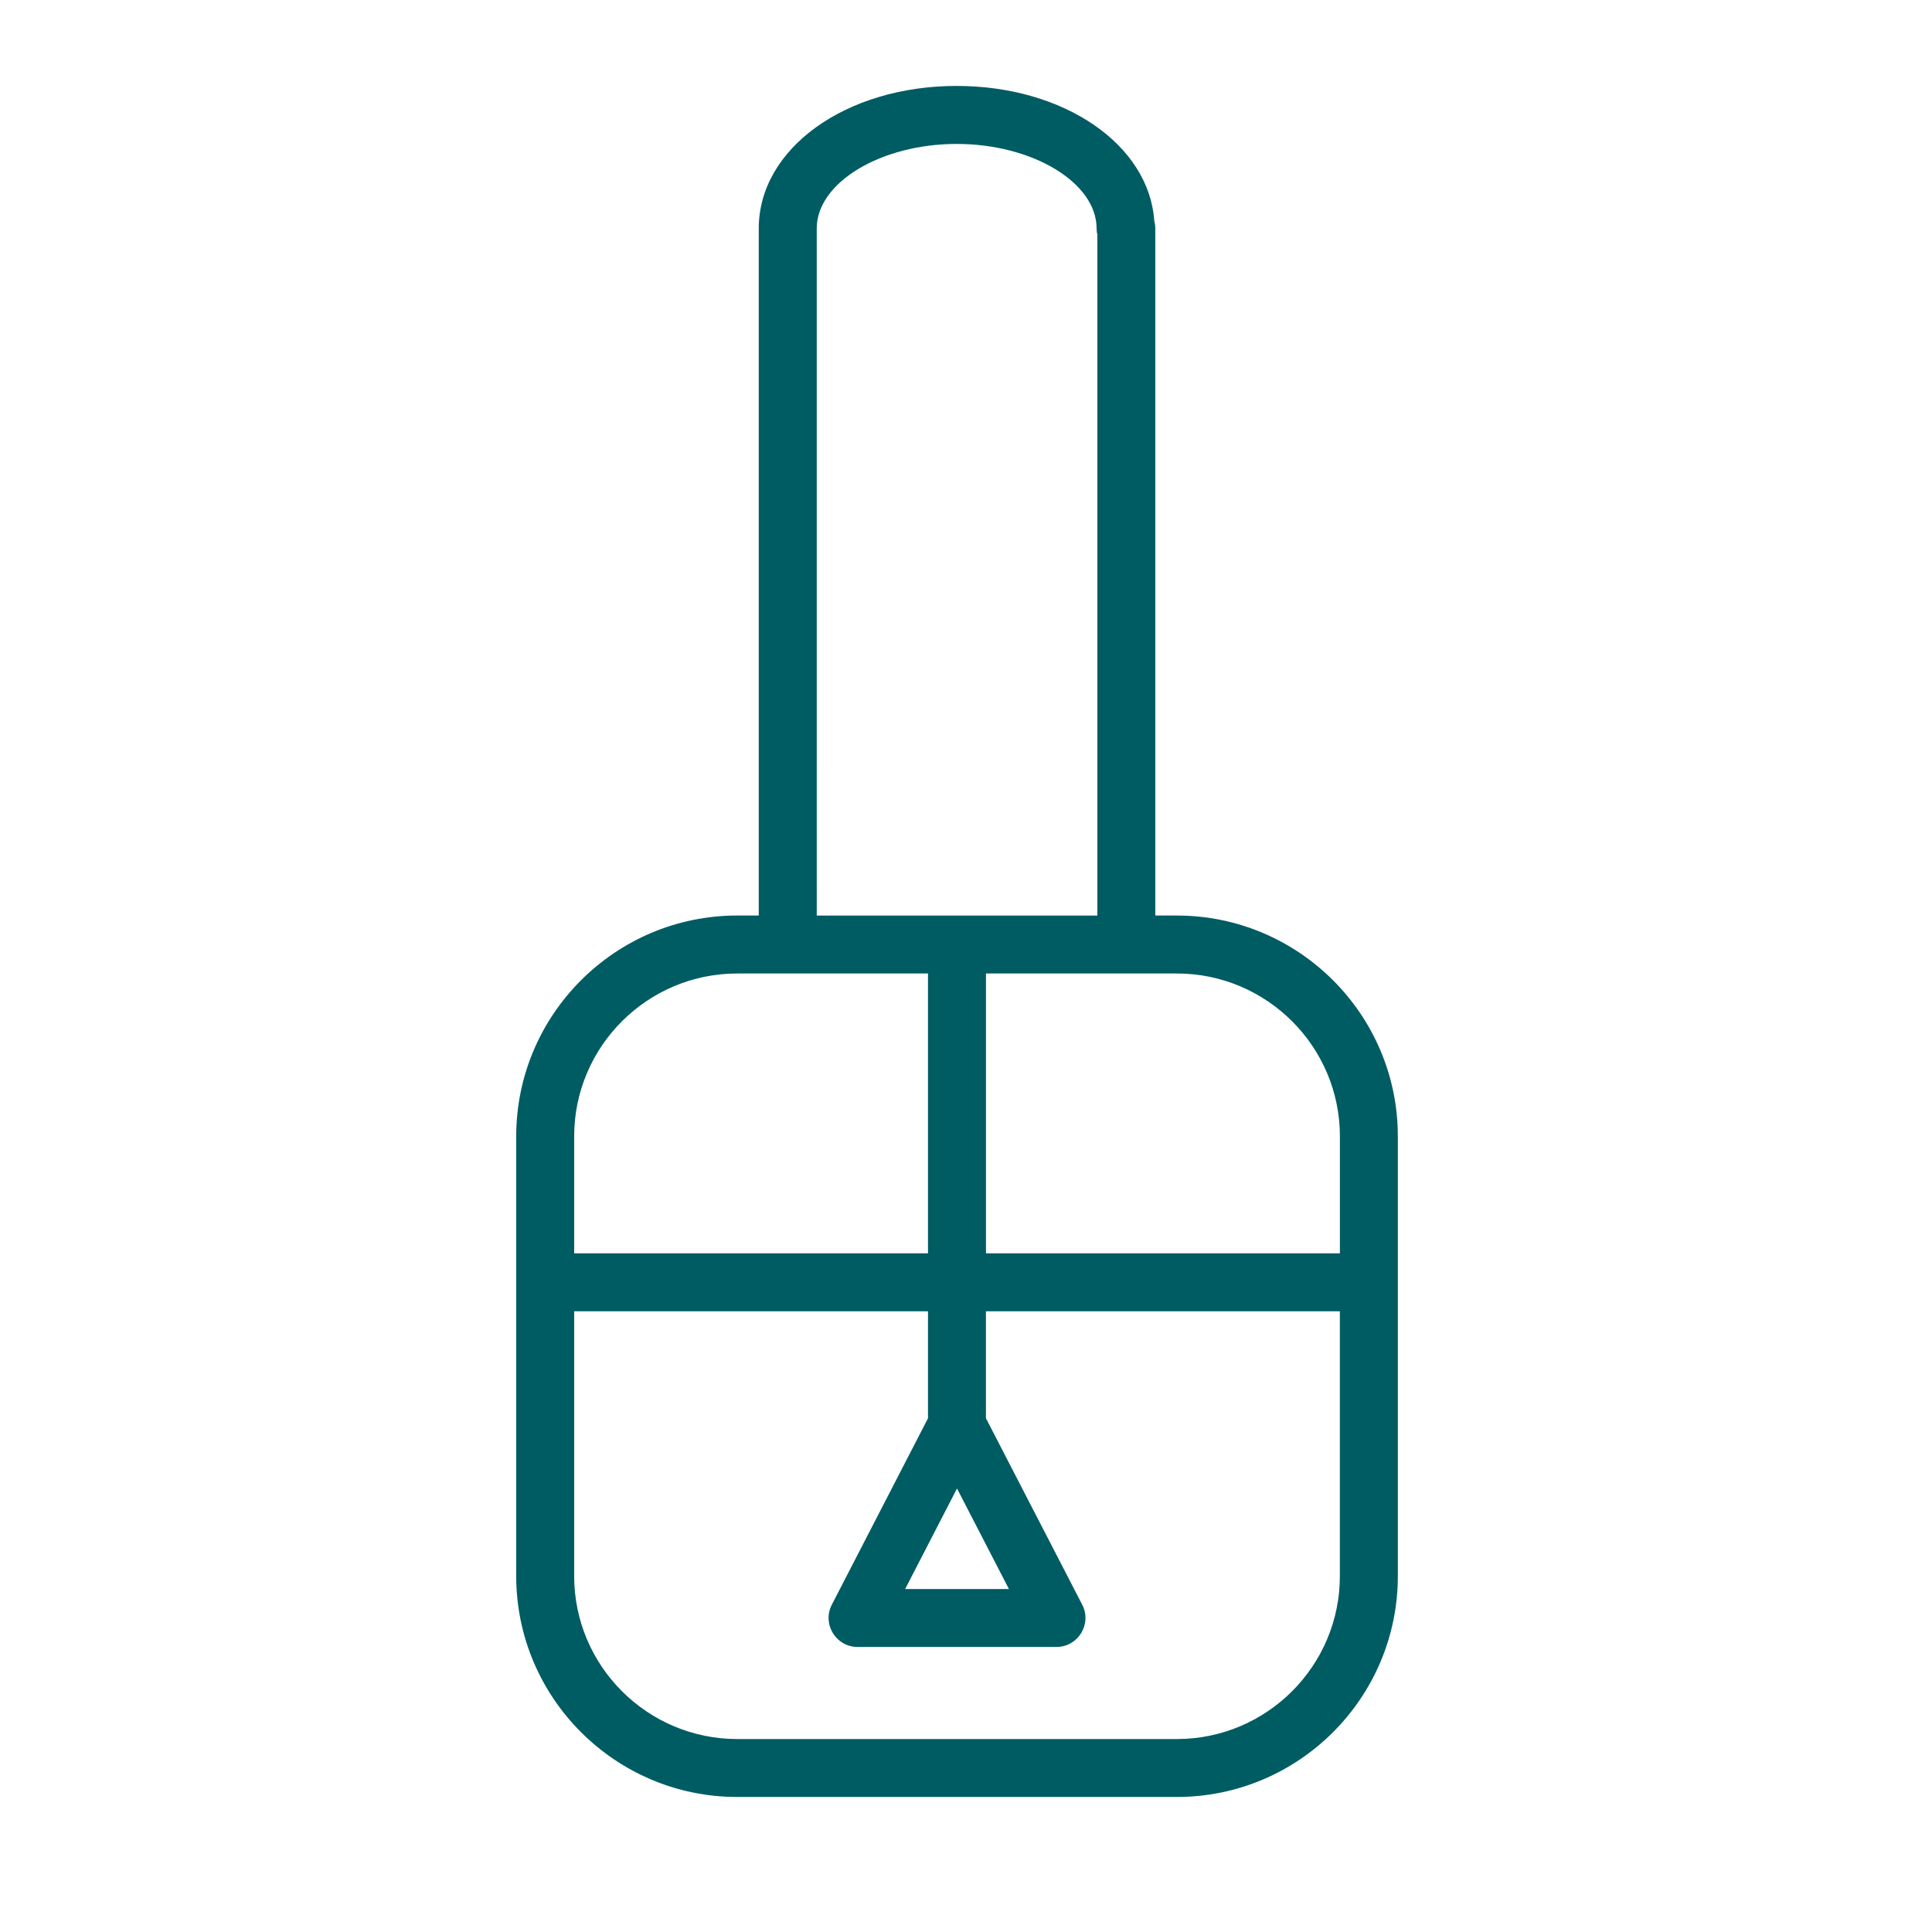<?xml version="1.0" encoding="UTF-8"?> <svg xmlns="http://www.w3.org/2000/svg" viewBox="1950 2450 100 100" width="100" height="100" data-guides="{&quot;vertical&quot;:[],&quot;horizontal&quot;:[]}"><path fill="#005c63" stroke="none" fill-opacity="1" stroke-width="1" stroke-opacity="1" color="rgb(51, 51, 51)" fill-rule="evenodd" id="tSvg5938b900e0" title="Path 12" d="M 2010.914 2497.388 C 2010.542 2497.388 2010.17 2497.388 2009.798 2497.388C 2009.798 2485.534 2009.798 2473.68 2009.798 2461.826C 2009.798 2461.695 2009.78 2461.567 2009.746 2461.445C 2009.483 2457.492 2005.085 2454.448 1999.517 2454.448C 1993.773 2454.448 1989.273 2457.686 1989.273 2461.825C 1989.273 2473.679 1989.273 2485.533 1989.273 2497.387C 1988.902 2497.387 1988.53 2497.387 1988.159 2497.387C 1981.851 2497.387 1976.719 2502.514 1976.719 2508.817C 1976.719 2516.403 1976.719 2523.99 1976.719 2531.576C 1976.719 2537.881 1981.851 2543.011 1988.159 2543.011C 1995.744 2543.011 2003.329 2543.011 2010.914 2543.011C 2017.221 2543.011 2022.352 2537.882 2022.352 2531.576C 2022.352 2523.99 2022.352 2516.403 2022.352 2508.817C 2022.353 2502.516 2017.221 2497.388 2010.914 2497.388ZM 2019.353 2508.818 C 2019.353 2510.836 2019.353 2512.855 2019.353 2514.873C 2013.247 2514.873 2007.14 2514.873 2001.034 2514.873C 2001.034 2510.045 2001.034 2505.216 2001.034 2500.388C 2004.327 2500.388 2007.621 2500.388 2010.914 2500.388C 2015.567 2500.388 2019.353 2504.17 2019.353 2508.818ZM 1992.274 2488.701 C 1992.274 2479.741 1992.274 2470.782 1992.274 2461.822C 1992.274 2459.452 1995.591 2457.45 1999.518 2457.45C 2003.443 2457.45 2006.759 2459.452 2006.759 2461.822C 2006.759 2461.936 2006.773 2462.048 2006.799 2462.155C 2006.799 2473.9 2006.799 2485.644 2006.799 2497.389C 2001.958 2497.389 1997.116 2497.389 1992.275 2497.389C 1992.275 2494.493 1992.274 2491.597 1992.274 2488.701ZM 1988.159 2500.388 C 1991.45 2500.388 1994.742 2500.388 1998.033 2500.388C 1998.033 2505.216 1998.033 2510.045 1998.033 2514.873C 1991.928 2514.873 1985.824 2514.873 1979.719 2514.873C 1979.719 2512.855 1979.719 2510.836 1979.719 2508.818C 1979.719 2504.17 1983.506 2500.388 1988.159 2500.388ZM 2010.914 2540.012 C 2003.329 2540.012 1995.744 2540.012 1988.159 2540.012C 1983.505 2540.012 1979.719 2536.228 1979.719 2531.577C 1979.719 2527.009 1979.719 2522.44 1979.719 2517.872C 1985.824 2517.872 1991.928 2517.872 1998.033 2517.872C 1998.033 2519.718 1998.033 2521.563 1998.033 2523.409C 1996.374 2526.626 1994.714 2529.842 1993.055 2533.059C 1992.541 2534.057 1993.265 2535.246 1994.388 2535.246C 1997.819 2535.246 2001.251 2535.246 2004.682 2535.246C 2005.806 2535.246 2006.53 2534.056 2006.015 2533.058C 2004.354 2529.841 2002.693 2526.625 2001.032 2523.408C 2001.032 2521.563 2001.032 2519.717 2001.032 2517.872C 2007.138 2517.872 2013.245 2517.872 2019.351 2517.872C 2019.351 2522.44 2019.351 2527.009 2019.351 2531.577C 2019.353 2536.228 2015.567 2540.012 2010.914 2540.012ZM 1999.534 2527.044 C 2000.43 2528.778 2001.325 2530.513 2002.221 2532.247C 2000.431 2532.247 1998.641 2532.247 1996.851 2532.247C 1997.745 2530.513 1998.64 2528.778 1999.534 2527.044Z"></path><defs></defs></svg> 